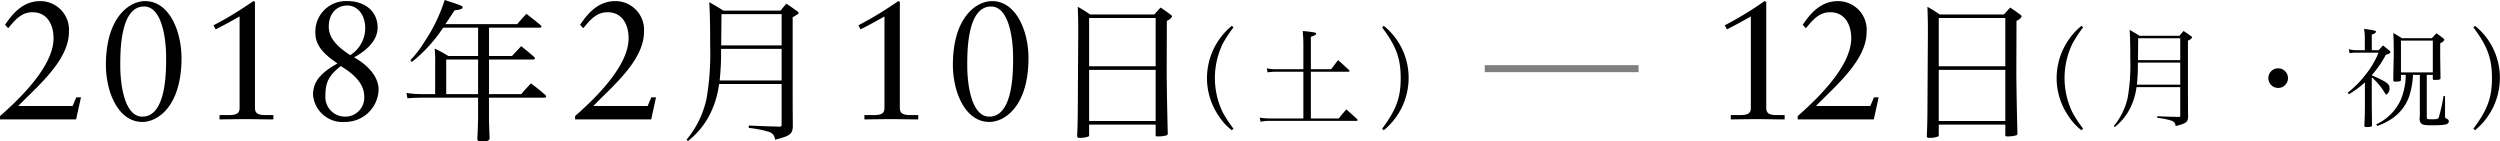 <svg id="local_touhoku_term.svg" xmlns="http://www.w3.org/2000/svg" width="357.563" height="20.22" viewBox="0 0 357.563 20.22">
  <defs>
    <style>
      .cls-1, .cls-2 {
        fill-rule: evenodd;
      }

      .cls-2 {
        opacity: 0.5;
      }
    </style>
  </defs>
  <path id="_2日_月_祝_のコピー" data-name="2日（月・祝） のコピー" class="cls-1" d="M373.242,1197.95l-0.24-.1a50.659,50.659,0,0,1-5.693,3.46l0.311,0.58c1.148-.58,2.344-1.23,3.421-1.85v13.08c0,0.77-.407,1.03-1.555,1.03H368.17v0.62c1.292-.02,2.608-0.04,3.947-0.04,1.244,0,2.512.04,3.756,0.04v-0.62H374.8c-1.149,0-1.555-.26-1.555-1.03v-15.17Zm4.5,16.82h10.884l0.694-3.16h-0.67l-0.526,1.24H380.35c2.608-2.71,7.248-6.48,7.248-10.58a4.1,4.1,0,0,0-4.09-4.42c-2.512,0-3.971,1.8-5.048,3.39l0.455,0.48c0.933-1.11,1.842-2.28,3.468-2.28,2.129,0,3.015,1.8,3.015,3.72,0,3.17-2.991,7.05-7.655,11.13v0.48Zm18.573-4.63c-0.022,4.69-.022,5-0.109,6.98a0.258,0.258,0,0,0,.329.28,3.224,3.224,0,0,0,1.315-.2,0.214,0.214,0,0,0,.066-0.19v-1.5h9.518v1.54c0,0.13.066,0.15,0.373,0.15a4.53,4.53,0,0,0,1.184-.15,0.251,0.251,0,0,0,.176-0.24v-0.07c-0.11-4.38-.154-7.41-0.154-9.11l0.022-6.97a1.277,1.277,0,0,0,.746-0.62,0.483,0.483,0,0,0-.241-0.28c-0.592-.44-0.79-0.58-1.4-0.99-0.395.41-.5,0.55-0.9,0.99h-9.189a20.154,20.154,0,0,0-1.755-1.1c0.044,1.45.066,2,.066,3.63Zm11.119-2.97h-9.518v-6.91h9.518v6.91Zm0,0.51V1215h-9.518v-7.32h9.518Zm10.9-6.3a9.682,9.682,0,0,0-3.559,7.49,9.56,9.56,0,0,0,1.657,5.37,8.039,8.039,0,0,0,1.9,2.08l0.23-.23a17.726,17.726,0,0,1-1.534-2.34,11.279,11.279,0,0,1,0-9.8,17.726,17.726,0,0,1,1.534-2.34Zm14.12,8.77v4.06a0.163,0.163,0,0,1-.046.16,0.4,0.4,0,0,1-.138.06l-0.062-.02h-0.046c-1.626-.04-1.749-0.04-2.991-0.1v0.24a9.541,9.541,0,0,1,1.994.39,0.837,0.837,0,0,1,.629.78c1.5-.37,1.764-0.57,1.78-1.35-0.016-2.17-.016-2.17-0.016-4.57v-6.31a1.014,1.014,0,0,0,.6-0.45,0.405,0.405,0,0,0-.23-0.23c-0.43-.31-0.553-0.4-1-0.69-0.184.2-.383,0.44-0.583,0.69H426.63c-0.6-.39-0.8-0.49-1.411-0.85,0.061,0.88.092,2.23,0.092,4.34a26.614,26.614,0,0,1-.369,5.34,9.539,9.539,0,0,1-1.994,4.08l0.138,0.14a7.821,7.821,0,0,0,2.148-2.59,9.215,9.215,0,0,0,.966-3.12h6.26Zm0-.35h-6.2a26.174,26.174,0,0,0,.138-3.16h6.06v3.16Zm0-3.51h-6.045c0.016-1.84.031-2.88,0.031-3.13h6.014v3.13Zm14.012,1.17a1.405,1.405,0,1,0,1.4,1.4A1.406,1.406,0,0,0,446.472,1207.46Zm20.256,0.94v5.98a1.128,1.128,0,0,0,.138.9c0.2,0.26.552,0.33,1.519,0.33,1.994,0,2.485-.1,2.485-0.57a0.359,0.359,0,0,0-.215-0.33c-0.322-.14-0.322-0.14-0.322-0.59v-2.69h-0.215a25.308,25.308,0,0,1-.659,2.98c-0.092.3-.246,0.34-1,0.34-0.706,0-.737-0.01-0.737-0.37v-5.98h0.859v0.56c0,0.13.062,0.16,0.292,0.16,0.659,0,.813-0.05.813-0.26l-0.046-3.04v-0.92c0-.29,0-0.58.015-1.05a0.879,0.879,0,0,0,.583-0.46,0.561,0.561,0,0,0-.184-0.24c-0.4-.31-0.522-0.4-0.951-0.7l-0.66.7h-4.28a13.81,13.81,0,0,0-1.243-.73c0.062,0.65.077,1.25,0.077,3.54a3.367,3.367,0,0,1-.015.34c-0.046,2.11-.046,2.11-0.046,2.91,0,0.12.076,0.15,0.352,0.15,0.553,0,.706-0.04.737-0.23v-0.73h0.69a9.315,9.315,0,0,1-.736,3.61,7.086,7.086,0,0,1-3.467,3.45l0.107,0.25a9.126,9.126,0,0,0,1.933-.93,6.405,6.405,0,0,0,2.593-3.15,11.034,11.034,0,0,0,.6-3.23h0.982Zm-2.7-4.9h4.556v4.54h-4.556v-4.54Zm-4.173,4.94a14.865,14.865,0,0,0,2.01-2.91c0.475-.14.659-0.24,0.659-0.38a0.443,0.443,0,0,0-.184-0.25c-0.368-.31-0.491-0.4-0.889-0.71-0.261.3-.338,0.39-0.629,0.68h-0.967v-2.26a0.767,0.767,0,0,0,.614-0.36c0-.17-0.215-0.23-1.719-0.43a7.662,7.662,0,0,1,.108,1.17v1.88h-1.212a3.976,3.976,0,0,1-1.074-.15l0.107,0.58a5.259,5.259,0,0,1,.967-0.08h3.176a12.391,12.391,0,0,1-1.841,3.13,14.138,14.138,0,0,1-2.578,2.6l0.169,0.22a13,13,0,0,0,2.3-1.7v2.97c0,1.37-.031,2.34-0.077,3.28,0.031,0.11.092,0.14,0.323,0.14,0.583,0,.751-0.05.767-0.23l-0.031-3.13v-3.75a8.561,8.561,0,0,1,1.81,2.15c0.169,0.27.215,0.31,0.307,0.31a1.016,1.016,0,0,0,.414-0.98c0-.42-0.26-0.67-1.2-1.16-0.415-.21-0.6-0.29-1.335-0.61v-0.02Zm14.764,7.88a9.684,9.684,0,0,0,3.559-7.49,9.542,9.542,0,0,0-3.559-7.45l-0.23.23c2.025,2.71,2.654,4.43,2.654,7.25,0,2.8-.629,4.52-2.654,7.23Z" transform="translate(-120.625 -1197.69)"/>
  <path id="_8年2月_0日_土_のコピー" data-name="8年2月0日（土） のコピー" class="cls-1" d="M120.627,1214.77h10.885l0.694-3.16h-0.67l-0.526,1.24h-7.775c2.607-2.71,7.248-6.48,7.248-10.58a4.1,4.1,0,0,0-4.09-4.42c-2.512,0-3.971,1.8-5.048,3.39l0.455,0.48c0.933-1.11,1.842-2.28,3.468-2.28,2.129,0,3.014,1.8,3.014,3.72,0,3.17-2.99,7.05-7.655,11.13v0.48Zm25.959-8.76c0-3.81-1.722-8.16-5.215-8.16-2.248,0-5.6,2.33-5.6,9.12,0,3.82,1.722,8.16,5.215,8.16C143.237,1215.13,146.586,1212.81,146.586,1206.01Zm-2.2-.12c0,1.8.072,8.48-3.4,8.48-2.536,0-3.158-4.49-3.158-7.28,0-1.8-.072-8.47,3.4-8.47C143.764,1198.62,144.385,1203.11,144.385,1205.89Zm12.707-7.94-0.24-.1a50.659,50.659,0,0,1-5.693,3.46l0.311,0.58c1.148-.58,2.344-1.23,3.421-1.85v13.08c0,0.77-.407,1.03-1.555,1.03H152.02v0.62c1.292-.02,2.608-0.04,3.947-0.04,1.244,0,2.512.04,3.756,0.04v-0.62h-1.076c-1.149,0-1.555-.26-1.555-1.03v-15.17Zm15.624,13.49a2.713,2.713,0,0,1-2.8,2.93,2.8,2.8,0,0,1-2.751-2.98c0-1.92.479-2.9,2.2-4.25C170.874,1208.05,172.716,1209.47,172.716,1211.44Zm0.144-9.72a4.566,4.566,0,0,1-2.153,3.86c-1.412-.96-3.062-2.18-3.062-4.08,0-1.77,1.028-3.02,2.679-3.02C171.712,1198.48,172.86,1199.75,172.86,1201.72Zm1.77-.1c0-2.42-1.962-3.77-4.258-3.77a4.372,4.372,0,0,0-4.641,4.59c0,2.01,1.651,3.29,3.158,4.32-1.938,1.13-3.493,2.28-3.493,4.49a4.23,4.23,0,0,0,4.545,3.88,4.774,4.774,0,0,0,4.833-4.6c0-2.07-1.842-3.72-3.517-4.64C172.836,1205.03,174.63,1203.64,174.63,1201.62Zm15.933,0.03h7.259a0.212,0.212,0,0,0,.242-0.18,0.3,0.3,0,0,0-.11-0.17c-0.9-.75-1.162-0.95-2.04-1.63-0.57.61-.745,0.81-1.315,1.47H184.335c0.965-1.45.965-1.45,1.316-1.98a3.338,3.338,0,0,0,.987-0.2,0.288,0.288,0,0,0,.153-0.24c0-.17-0.131-0.24-2.566-1.03a23.482,23.482,0,0,1-2.939,6.05,15.092,15.092,0,0,1-1.973,2.57l0.219,0.24a21.019,21.019,0,0,0,4.474-4.9h5v4.05h-4.254a17.147,17.147,0,0,0-1.952-1.06,20.127,20.127,0,0,1,.065,2.27v4.24h-1.886a13.763,13.763,0,0,1-2.215-.17l0.132,0.77c0.526-.05,1.491-0.09,2.083-0.09h8.027v2.75c0,0.7-.066,2.38-0.109,3.15,0.021,0.28.153,0.35,0.636,0.35,0.855,0,1.074-.09,1.118-0.44-0.088-2.33-.088-2.42-0.088-3.06v-2.75H198.5a0.225,0.225,0,0,0,.242-0.2,0.394,0.394,0,0,0-.132-0.2c-0.833-.72-1.118-0.94-2.04-1.65-0.614.66-.811,0.86-1.4,1.54h-4.606v-4.95h6.316a0.258,0.258,0,0,0,.264-0.17,0.322,0.322,0,0,0-.11-0.18c-0.79-.7-1.053-0.9-1.864-1.56-0.57.61-.746,0.79-1.316,1.41h-3.29v-4.05Zm-1.557,4.55v4.95h-4.562v-4.95h4.562Zm13.869,8.57H213.76l0.693-3.16h-0.669l-0.527,1.24h-7.774c2.607-2.71,7.248-6.48,7.248-10.58a4.1,4.1,0,0,0-4.091-4.42c-2.511,0-3.971,1.8-5.047,3.39l0.454,0.48c0.933-1.11,1.842-2.28,3.469-2.28,2.129,0,3.014,1.8,3.014,3.72,0,3.17-2.99,7.05-7.655,11.13v0.48Zm29.539-5.07v5.81a0.213,0.213,0,0,1-.065.22,0.549,0.549,0,0,1-.2.09l-0.087-.02H232c-2.325-.07-2.5-0.07-4.277-0.16v0.35a15.048,15.048,0,0,1,2.851.55,1.209,1.209,0,0,1,.9,1.13c2.15-.53,2.522-0.82,2.544-1.94-0.022-3.1-.022-3.1-0.022-6.53v-9.03c0.79-.48.856-0.52,0.856-0.63a0.6,0.6,0,0,0-.329-0.33c-0.614-.44-0.79-0.58-1.426-0.99-0.263.28-.548,0.63-0.833,0.99h-8.18c-0.856-.55-1.141-0.71-2.018-1.21,0.088,1.25.131,3.19,0.131,6.2a38.219,38.219,0,0,1-.526,7.64,13.712,13.712,0,0,1-2.851,5.83l0.2,0.19a11.265,11.265,0,0,0,3.071-3.69,13.312,13.312,0,0,0,1.382-4.47h8.947Zm0-.5h-8.86a37.258,37.258,0,0,0,.2-4.52h8.662v4.52Zm0-5.02h-8.64c0.021-2.62.043-4.12,0.043-4.47h8.6v4.47Zm16.911-6.23-0.239-.1a50.672,50.672,0,0,1-5.694,3.46l0.311,0.58c1.149-.58,2.345-1.23,3.421-1.85v13.08c0,0.77-.407,1.03-1.555,1.03h-1.315v0.62c1.291-.02,2.607-0.04,3.947-0.04,1.244,0,2.511.04,3.755,0.04v-0.62H250.88c-1.148,0-1.555-.26-1.555-1.03v-15.17Zm18.4,8.06c0-3.81-1.722-8.16-5.214-8.16-2.249,0-5.6,2.33-5.6,9.12,0,3.82,1.722,8.16,5.215,8.16C264.375,1215.13,267.724,1212.81,267.724,1206.01Zm-2.2-.12c0,1.8.071,8.48-3.4,8.48-2.536,0-3.158-4.49-3.158-7.28,0-1.8-.072-8.47,3.4-8.47C264.9,1198.62,265.524,1203.11,265.524,1205.89Zm9.268,4.25c-0.022,4.69-.022,5-0.11,6.98a0.259,0.259,0,0,0,.329.28,3.234,3.234,0,0,0,1.316-.2,0.214,0.214,0,0,0,.066-0.19v-1.5h9.518v1.54c0,0.13.066,0.15,0.373,0.15a4.542,4.542,0,0,0,1.184-.15,0.25,0.25,0,0,0,.175-0.24v-0.07c-0.109-4.38-.153-7.41-0.153-9.11l0.022-6.97a1.277,1.277,0,0,0,.745-0.62,0.479,0.479,0,0,0-.241-0.28c-0.592-.44-0.789-0.58-1.4-0.99-0.395.41-.5,0.55-0.9,0.99h-9.189a20.139,20.139,0,0,0-1.754-1.1c0.044,1.45.066,2,.066,3.63Zm11.119-2.97h-9.518v-6.91h9.518v6.91Zm0,0.51V1215h-9.518v-7.32h9.518Zm10.9-6.3a9.682,9.682,0,0,0-3.559,7.49,9.559,9.559,0,0,0,1.656,5.37,8.044,8.044,0,0,0,1.9,2.08l0.23-.23a17.625,17.625,0,0,1-1.534-2.34,11.279,11.279,0,0,1,0-9.8,17.625,17.625,0,0,1,1.534-2.34Zm11.3,6.21v-4.64c0.614-.2.752-0.3,0.752-0.43a0.2,0.2,0,0,0-.169-0.17,15.466,15.466,0,0,0-1.748-.22c0.061,0.82.092,1.2,0.092,1.91v3.55h-3.9a5.539,5.539,0,0,1-1.335-.13l0.123,0.58a7.116,7.116,0,0,1,1.212-.09h3.9v6.68h-4.756a8.073,8.073,0,0,1-1.488-.12l0.122,0.6a4.987,4.987,0,0,1,1.366-.13h12.365a0.158,0.158,0,0,0,.153-0.1,0.278,0.278,0,0,0-.061-0.14c-0.644-.6-0.859-0.79-1.549-1.4-0.476.53-.629,0.7-1.09,1.29h-3.989v-6.68h5.37a0.163,0.163,0,0,0,.169-0.09,0.2,0.2,0,0,0-.077-0.14c-0.66-.63-0.874-0.82-1.565-1.43-0.429.54-.552,0.72-1,1.3h-2.9Zm10.423,8.73a9.684,9.684,0,0,0,3.559-7.49,9.542,9.542,0,0,0-3.559-7.45l-0.23.23c2.025,2.71,2.654,4.43,2.654,7.25,0,2.8-.629,4.52-2.654,7.23Z" transform="translate(-120.625 -1197.69)"/>
  <path id="line" class="cls-2" d="M332.983,1208.01v-1h22v1h-22Z" transform="translate(-120.625 -1197.69)"/>
</svg>
